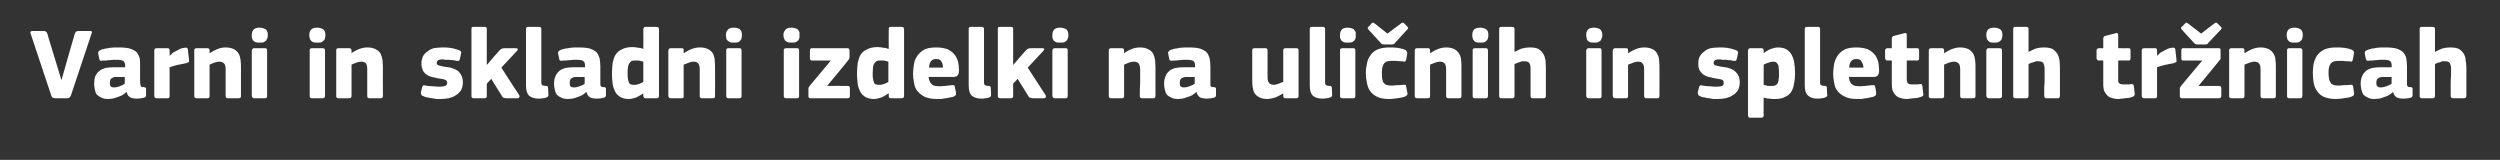 <?xml version="1.0" standalone="no"?><!DOCTYPE svg PUBLIC "-//W3C//DTD SVG 1.1//EN" "http://www.w3.org/Graphics/SVG/1.1/DTD/svg11.dtd"><svg xmlns="http://www.w3.org/2000/svg" version="1.1" width="669.2px" height="42.8px" viewBox="0 -6 669.2 42.8" style="top:-6px"><rect x="0" y="-6" width="669.2" height="42.8" fill="#333333" stroke="none"/>  <desc>Varni in skladni izdelki na uli nih in spletnih tr nicah</desc>  <defs/>  <g id="Polygon27116">    <path d="M 14.6 9.4 L 16.4 15.3 L 16.5 15.3 L 18.2 9.3 C 18.2 9.3 19.97 3.13 20 3.1 C 20.1 2.9 20.2 2.7 20.3 2.5 C 20.5 2.4 20.7 2.3 21 2.3 C 21 2.3 24.2 2.3 24.2 2.3 C 24.4 2.3 24.6 2.4 24.6 2.5 C 24.6 2.7 24.6 2.8 24.5 3 C 24.5 3 19 19.5 19 19.5 C 18.9 19.7 18.8 19.9 18.7 20 C 18.6 20.2 18.3 20.3 17.9 20.3 C 17.9 20.3 14.8 20.3 14.8 20.3 C 14.5 20.3 14.2 20.2 14 20.1 C 13.9 19.9 13.7 19.7 13.7 19.5 C 13.7 19.5 8.2 3 8.2 3 C 8.1 2.8 8.1 2.6 8.2 2.5 C 8.2 2.4 8.4 2.3 8.7 2.3 C 8.7 2.3 11.5 2.3 11.5 2.3 C 11.9 2.3 12.2 2.3 12.3 2.5 C 12.5 2.6 12.6 2.8 12.7 3.1 C 12.65 3.05 14.6 9.4 14.6 9.4 Z M 33.4 14.6 C 33.4 14.6 30.98 14.63 31 14.6 C 30.5 14.6 30.1 14.8 29.8 15 C 29.5 15.2 29.4 15.7 29.4 16.3 C 29.4 16.7 29.5 17 29.6 17.1 C 29.8 17.3 30.1 17.4 30.6 17.4 C 31 17.4 31.5 17.3 32 17.1 C 32.6 16.9 33 16.7 33.4 16.4 C 33.41 16.44 33.4 14.6 33.4 14.6 Z M 33.8 18.6 C 33.5 19 33.1 19.2 32.7 19.5 C 32.2 19.7 31.8 19.9 31.4 20 C 31 20.2 30.5 20.3 30.1 20.4 C 29.7 20.4 29.3 20.5 29 20.5 C 28.2 20.5 27.6 20.4 27.1 20.1 C 26.6 19.9 26.2 19.6 25.9 19.3 C 25.6 18.9 25.5 18.5 25.4 18 C 25.3 17.5 25.2 17 25.2 16.5 C 25.2 15.7 25.3 15 25.5 14.4 C 25.8 13.8 26.1 13.4 26.6 13 C 27 12.6 27.6 12.4 28.2 12.2 C 28.9 12.1 29.6 12 30.4 12 C 30.39 12.01 33.5 12 33.5 12 C 33.5 12 33.5 11.58 33.5 11.6 C 33.5 11.3 33.5 11.1 33.4 10.9 C 33.3 10.7 33.2 10.5 33.1 10.4 C 32.9 10.2 32.6 10.1 32.3 10.1 C 32 10 31.6 10 31.1 10 C 30.9 10 30.7 10 30.4 10 C 30.1 10 29.8 10.1 29.4 10.1 C 29.1 10.1 28.8 10.1 28.5 10.2 C 28.1 10.2 27.9 10.2 27.6 10.2 C 27.2 10.3 27 10.3 26.8 10.2 C 26.7 10.2 26.6 10 26.6 9.8 C 26.6 9.8 26.3 8.4 26.3 8.4 C 26.2 8.1 26.3 7.9 26.4 7.8 C 26.5 7.6 26.7 7.5 27.1 7.3 C 27.4 7.2 27.8 7.1 28.2 7 C 28.6 7 29 6.9 29.4 6.8 C 29.9 6.8 30.3 6.7 30.7 6.7 C 31.1 6.7 31.5 6.7 31.8 6.7 C 33 6.7 34 6.8 34.8 7 C 35.6 7.3 36.2 7.6 36.6 8 C 37 8.5 37.2 9 37.4 9.6 C 37.5 10.2 37.5 11 37.5 11.8 C 37.5 11.8 37.5 16 37.5 16 C 37.5 16.3 37.6 16.6 37.6 16.7 C 37.6 16.9 37.7 17 37.7 17.1 C 37.8 17.2 37.9 17.2 38 17.3 C 38.2 17.3 38.3 17.3 38.5 17.3 C 38.8 17.4 38.9 17.4 39 17.5 C 39.1 17.5 39.1 17.6 39.1 17.8 C 39.1 17.8 39.1 19.5 39.1 19.5 C 39.1 19.9 38.9 20.1 38.3 20.2 C 37.8 20.3 37.3 20.4 36.7 20.4 C 36 20.4 35.4 20.3 34.9 20.1 C 34.4 19.8 34.1 19.4 33.9 18.7 C 33.9 18.7 33.8 18.6 33.8 18.6 Z M 45.4 8.8 C 45.4 8.8 45.48 8.86 45.5 8.9 C 45.7 8.6 46 8.4 46.3 8.1 C 46.7 7.9 47 7.7 47.4 7.5 C 47.7 7.3 48.1 7.2 48.4 7 C 48.8 6.9 49.1 6.8 49.4 6.8 C 49.7 6.7 49.9 6.8 50 6.8 C 50.2 6.9 50.3 7.1 50.3 7.4 C 50.3 7.4 50.6 10 50.6 10 C 50.6 10.2 50.6 10.3 50.6 10.4 C 50.6 10.4 50.6 10.5 50.6 10.6 C 50.5 10.6 50.4 10.7 50.3 10.7 C 50.2 10.8 50.1 10.8 49.9 10.9 C 48.2 11.2 46.8 11.5 45.4 12 C 45.4 12 45.4 19.7 45.4 19.7 C 45.4 19.8 45.4 19.9 45.3 20.1 C 45.3 20.2 45.1 20.3 44.9 20.3 C 44.9 20.3 41.9 20.3 41.9 20.3 C 41.7 20.3 41.5 20.2 41.4 20.1 C 41.4 20 41.3 19.8 41.3 19.7 C 41.3 19.7 41.3 7.5 41.3 7.5 C 41.3 7.3 41.4 7.2 41.4 7.1 C 41.5 7 41.7 6.9 41.9 6.9 C 41.9 6.9 44.8 6.9 44.8 6.9 C 45.1 6.9 45.3 7 45.3 7.1 C 45.4 7.2 45.4 7.4 45.4 7.5 C 45.43 7.51 45.4 8.8 45.4 8.8 Z M 64.5 19.7 C 64.5 19.8 64.5 20 64.4 20.1 C 64.3 20.2 64.2 20.3 63.9 20.3 C 63.9 20.3 61 20.3 61 20.3 C 60.6 20.3 60.4 20.1 60.4 19.7 C 60.4 18.5 60.4 17.3 60.4 16.1 C 60.4 15 60.4 13.8 60.4 12.6 C 60.4 11.9 60.3 11.3 60 11 C 59.7 10.7 59.3 10.5 58.7 10.5 C 58.3 10.5 57.8 10.6 57.3 10.8 C 56.8 11 56.4 11.2 56.1 11.3 C 56.1 11.3 56.1 19.7 56.1 19.7 C 56.1 19.8 56.1 20 56 20.1 C 55.9 20.2 55.8 20.3 55.5 20.3 C 55.5 20.3 52.6 20.3 52.6 20.3 C 52.4 20.3 52.2 20.2 52.1 20.1 C 52 20 52 19.9 52 19.7 C 52 19.7 52 7.5 52 7.5 C 52 7.4 52 7.2 52.1 7.1 C 52.2 7 52.4 6.9 52.6 6.9 C 52.6 6.9 55.5 6.9 55.5 6.9 C 55.8 6.9 55.9 7 56 7.1 C 56.1 7.3 56.1 7.4 56.1 7.5 C 56.1 7.5 56.1 8.2 56.1 8.2 C 56.1 8.2 56.1 8.2 56.1 8.2 C 56.1 8.2 56.2 8.2 56.2 8.2 C 56.8 7.8 57.5 7.4 58.3 7.1 C 59 6.8 59.8 6.7 60.4 6.7 C 61.4 6.7 62.1 6.9 62.7 7.2 C 63.2 7.5 63.6 7.9 63.9 8.4 C 64.2 8.9 64.3 9.5 64.4 10.1 C 64.5 10.8 64.5 11.4 64.5 12 C 64.49 12.01 64.5 19.7 64.5 19.7 C 64.5 19.7 64.49 19.68 64.5 19.7 Z M 71.7 3.4 C 71.7 3.7 71.6 3.9 71.6 4.1 C 71.5 4.4 71.4 4.6 71.3 4.8 C 71.1 5 70.9 5.1 70.6 5.3 C 70.4 5.4 70 5.4 69.5 5.4 C 69.1 5.4 68.7 5.4 68.4 5.3 C 68.1 5.1 67.9 5 67.7 4.8 C 67.6 4.6 67.5 4.4 67.4 4.1 C 67.4 3.9 67.4 3.7 67.4 3.4 C 67.4 2.8 67.5 2.4 67.8 2 C 68.1 1.6 68.7 1.4 69.5 1.4 C 70 1.4 70.3 1.5 70.6 1.6 C 70.9 1.7 71.1 1.8 71.3 2 C 71.4 2.2 71.5 2.4 71.6 2.6 C 71.6 2.8 71.7 3.1 71.7 3.4 Z M 71.5 19.7 C 71.5 19.8 71.5 19.9 71.4 20.1 C 71.4 20.2 71.2 20.3 71 20.3 C 71 20.3 68 20.3 68 20.3 C 67.8 20.3 67.6 20.2 67.6 20.1 C 67.5 20 67.4 19.8 67.4 19.7 C 67.4 19.7 67.4 7.5 67.4 7.5 C 67.4 7.3 67.5 7.2 67.6 7.1 C 67.6 7 67.8 6.9 68 6.9 C 68 6.9 71 6.9 71 6.9 C 71.2 6.9 71.4 7 71.4 7.1 C 71.5 7.2 71.5 7.4 71.5 7.5 C 71.5 7.5 71.5 19.7 71.5 19.7 Z M 87.1 3.4 C 87.1 3.7 87.1 3.9 87 4.1 C 87 4.4 86.9 4.6 86.7 4.8 C 86.5 5 86.3 5.1 86.1 5.3 C 85.8 5.4 85.4 5.4 85 5.4 C 84.5 5.4 84.1 5.4 83.8 5.3 C 83.5 5.1 83.3 5 83.2 4.8 C 83 4.6 82.9 4.4 82.9 4.1 C 82.8 3.9 82.8 3.7 82.8 3.4 C 82.8 2.8 82.9 2.4 83.2 2 C 83.5 1.6 84.1 1.4 85 1.4 C 85.4 1.4 85.7 1.5 86 1.6 C 86.3 1.7 86.5 1.8 86.7 2 C 86.8 2.2 87 2.4 87 2.6 C 87.1 2.8 87.1 3.1 87.1 3.4 Z M 87 19.7 C 87 19.8 86.9 19.9 86.9 20.1 C 86.8 20.2 86.6 20.3 86.4 20.3 C 86.4 20.3 83.4 20.3 83.4 20.3 C 83.2 20.3 83.1 20.2 83 20.1 C 82.9 20 82.9 19.8 82.9 19.7 C 82.9 19.7 82.9 7.5 82.9 7.5 C 82.9 7.3 82.9 7.2 83 7.1 C 83.1 7 83.2 6.9 83.4 6.9 C 83.4 6.9 86.4 6.9 86.4 6.9 C 86.6 6.9 86.8 7 86.9 7.1 C 86.9 7.2 87 7.4 87 7.5 C 87 7.5 87 19.7 87 19.7 Z M 102.5 19.7 C 102.5 19.8 102.4 20 102.4 20.1 C 102.3 20.2 102.1 20.3 101.9 20.3 C 101.9 20.3 98.9 20.3 98.9 20.3 C 98.5 20.3 98.3 20.1 98.3 19.7 C 98.3 18.5 98.3 17.3 98.3 16.1 C 98.3 15 98.3 13.8 98.3 12.6 C 98.3 11.9 98.2 11.3 98 11 C 97.7 10.7 97.3 10.5 96.7 10.5 C 96.3 10.5 95.8 10.6 95.3 10.8 C 94.8 11 94.4 11.2 94.1 11.3 C 94.1 11.3 94.1 19.7 94.1 19.7 C 94.1 19.8 94 20 94 20.1 C 93.9 20.2 93.7 20.3 93.5 20.3 C 93.5 20.3 90.5 20.3 90.5 20.3 C 90.3 20.3 90.2 20.2 90.1 20.1 C 90 20 90 19.9 90 19.7 C 90 19.7 90 7.5 90 7.5 C 90 7.4 90 7.2 90.1 7.1 C 90.2 7 90.3 6.9 90.5 6.9 C 90.5 6.9 93.5 6.9 93.5 6.9 C 93.7 6.9 93.9 7 94 7.1 C 94 7.3 94.1 7.4 94.1 7.5 C 94.1 7.5 94.1 8.2 94.1 8.2 C 94.1 8.2 94.1 8.2 94.1 8.2 C 94.1 8.2 94.1 8.2 94.1 8.2 C 94.7 7.8 95.4 7.4 96.2 7.1 C 97 6.8 97.7 6.7 98.4 6.7 C 99.3 6.7 100.1 6.9 100.6 7.2 C 101.2 7.5 101.6 7.9 101.9 8.4 C 102.1 8.9 102.3 9.5 102.4 10.1 C 102.4 10.8 102.5 11.4 102.5 12 C 102.45 12.01 102.5 19.7 102.5 19.7 C 102.5 19.7 102.45 19.68 102.5 19.7 Z M 123.9 16 C 123.9 16.9 123.7 17.6 123.4 18.2 C 123 18.7 122.6 19.2 122 19.5 C 121.5 19.9 120.8 20.1 120.1 20.3 C 119.4 20.4 118.7 20.5 117.9 20.5 C 117.6 20.5 117.2 20.5 116.8 20.5 C 116.5 20.4 116.1 20.4 115.7 20.3 C 115.3 20.3 114.9 20.2 114.6 20.1 C 114.2 20.1 113.9 20 113.7 19.9 C 113.2 19.7 112.9 19.6 112.8 19.4 C 112.7 19.2 112.6 19 112.7 18.6 C 112.7 18.6 113 17.3 113 17.3 C 113.1 17.1 113.2 16.9 113.3 16.9 C 113.4 16.8 113.6 16.8 113.9 16.9 C 114.5 17 115.2 17.1 116 17.1 C 116.7 17.2 117.3 17.2 117.8 17.2 C 118.4 17.2 118.9 17.1 119.2 17 C 119.5 16.8 119.7 16.6 119.7 16.2 C 119.7 15.8 119.5 15.6 119.3 15.4 C 119.1 15.3 118.7 15.2 118.1 15.1 C 117.4 15 116.7 14.9 116.1 14.7 C 115.4 14.6 114.9 14.4 114.4 14.1 C 113.9 13.8 113.5 13.4 113.2 12.9 C 113 12.4 112.8 11.8 112.8 11 C 112.8 10.3 113 9.6 113.2 9.1 C 113.5 8.6 113.9 8.1 114.4 7.8 C 114.9 7.4 115.4 7.1 116.1 6.9 C 116.8 6.8 117.5 6.7 118.3 6.7 C 118.6 6.7 118.9 6.7 119.3 6.7 C 119.7 6.7 120.1 6.8 120.4 6.8 C 120.8 6.9 121.2 6.9 121.5 7 C 121.9 7.1 122.2 7.2 122.5 7.3 C 122.8 7.4 123.1 7.5 123.3 7.7 C 123.5 7.8 123.5 8 123.4 8.4 C 123.4 8.4 123.1 9.8 123.1 9.8 C 123 10 123 10.2 122.9 10.2 C 122.8 10.3 122.6 10.3 122.3 10.3 C 122 10.2 121.7 10.2 121.3 10.1 C 120.9 10.1 120.6 10.1 120.2 10 C 119.9 10 119.6 10 119.2 10 C 118.9 9.9 118.7 9.9 118.5 9.9 C 117.8 9.9 117.4 10 117.2 10.2 C 117 10.3 116.9 10.6 116.9 10.9 C 116.9 11.2 117.1 11.4 117.4 11.5 C 117.7 11.6 118.1 11.7 118.6 11.8 C 119.3 11.9 120 12 120.6 12.1 C 121.2 12.3 121.8 12.5 122.3 12.8 C 122.8 13.1 123.1 13.5 123.4 14 C 123.7 14.5 123.9 15.2 123.9 16 Z M 130.4 11.3 L 132.1 9.3 C 132.1 9.3 133.69 7.51 133.7 7.5 C 133.9 7.3 134 7.2 134.2 7.1 C 134.3 7 134.6 6.9 135 6.9 C 135 6.9 138 6.9 138 6.9 C 138.4 6.9 138.5 7 138.6 7.1 C 138.6 7.3 138.6 7.4 138.4 7.6 C 138.36 7.64 134.2 12.1 134.2 12.1 C 134.2 12.1 138.96 19.49 139 19.5 C 139.1 19.7 139.1 19.9 139 20 C 138.9 20.2 138.8 20.3 138.5 20.3 C 138.5 20.3 135.6 20.3 135.6 20.3 C 135.1 20.3 134.8 20.2 134.7 20.1 C 134.5 20 134.4 19.8 134.3 19.6 C 134.26 19.6 131.5 15.1 131.5 15.1 L 130.3 16.4 C 130.3 16.4 130.29 19.66 130.3 19.7 C 130.3 19.8 130.3 19.9 130.2 20.1 C 130.1 20.2 130 20.3 129.7 20.3 C 129.7 20.3 126.8 20.3 126.8 20.3 C 126.5 20.3 126.4 20.2 126.3 20.1 C 126.2 20 126.2 19.8 126.2 19.7 C 126.2 19.7 126.2 1.8 126.2 1.8 C 126.2 1.6 126.2 1.5 126.3 1.3 C 126.4 1.2 126.5 1.2 126.8 1.2 C 126.8 1.2 129.7 1.2 129.7 1.2 C 130 1.2 130.1 1.2 130.2 1.4 C 130.3 1.5 130.3 1.6 130.3 1.8 C 130.29 1.78 130.3 11.3 130.3 11.3 L 130.4 11.3 Z M 144.9 16.1 C 144.9 16.5 145 16.7 145.2 16.8 C 145.3 16.9 145.6 17 146.1 17 C 146.3 17 146.5 17 146.5 17.1 C 146.6 17.1 146.6 17.2 146.7 17.4 C 146.7 17.4 146.8 19.4 146.8 19.4 C 146.8 19.7 146.7 19.9 146.4 20 C 146.1 20.2 145.7 20.3 145.2 20.3 C 144.8 20.4 144.5 20.4 144.2 20.4 C 143.1 20.4 142.2 20.1 141.6 19.6 C 141.1 19.1 140.8 18.2 140.8 16.9 C 140.8 16.9 140.8 1.8 140.8 1.8 C 140.8 1.6 140.8 1.5 140.9 1.4 C 141 1.2 141.2 1.2 141.4 1.2 C 141.4 1.2 144.3 1.2 144.3 1.2 C 144.6 1.2 144.7 1.3 144.8 1.4 C 144.9 1.5 144.9 1.6 144.9 1.8 C 144.9 1.8 144.9 16.1 144.9 16.1 Z M 156.5 14.6 C 156.5 14.6 154.1 14.63 154.1 14.6 C 153.6 14.6 153.2 14.8 152.9 15 C 152.6 15.2 152.5 15.7 152.5 16.3 C 152.5 16.7 152.6 17 152.7 17.1 C 152.9 17.3 153.2 17.4 153.7 17.4 C 154.1 17.4 154.6 17.3 155.1 17.1 C 155.7 16.9 156.2 16.7 156.5 16.4 C 156.53 16.44 156.5 14.6 156.5 14.6 Z M 156.9 18.6 C 156.6 19 156.2 19.2 155.8 19.5 C 155.4 19.7 154.9 19.9 154.5 20 C 154.1 20.2 153.7 20.3 153.2 20.4 C 152.8 20.4 152.4 20.5 152.1 20.5 C 151.3 20.5 150.7 20.4 150.2 20.1 C 149.7 19.9 149.3 19.6 149 19.3 C 148.8 18.9 148.6 18.5 148.5 18 C 148.4 17.5 148.3 17 148.3 16.5 C 148.3 15.7 148.4 15 148.7 14.4 C 148.9 13.8 149.3 13.4 149.7 13 C 150.2 12.6 150.7 12.4 151.3 12.2 C 152 12.1 152.7 12 153.5 12 C 153.51 12.01 156.6 12 156.6 12 C 156.6 12 156.61 11.58 156.6 11.6 C 156.6 11.3 156.6 11.1 156.5 10.9 C 156.5 10.7 156.3 10.5 156.2 10.4 C 156 10.2 155.8 10.1 155.5 10.1 C 155.1 10 154.7 10 154.2 10 C 154 10 153.8 10 153.5 10 C 153.2 10 152.9 10.1 152.6 10.1 C 152.2 10.1 151.9 10.1 151.6 10.2 C 151.3 10.2 151 10.2 150.7 10.2 C 150.3 10.3 150.1 10.3 150 10.2 C 149.8 10.2 149.7 10 149.7 9.8 C 149.7 9.8 149.4 8.4 149.4 8.4 C 149.3 8.1 149.4 7.9 149.5 7.8 C 149.6 7.6 149.8 7.5 150.2 7.3 C 150.5 7.2 150.9 7.1 151.3 7 C 151.7 7 152.1 6.9 152.6 6.8 C 153 6.8 153.4 6.7 153.8 6.7 C 154.2 6.7 154.6 6.7 154.9 6.7 C 156.1 6.7 157.2 6.8 157.9 7 C 158.7 7.3 159.3 7.6 159.7 8 C 160.1 8.5 160.3 9 160.5 9.6 C 160.6 10.2 160.7 11 160.7 11.8 C 160.7 11.8 160.7 16 160.7 16 C 160.7 16.3 160.7 16.6 160.7 16.7 C 160.7 16.9 160.8 17 160.9 17.1 C 160.9 17.2 161 17.2 161.2 17.3 C 161.3 17.3 161.4 17.3 161.7 17.3 C 161.9 17.4 162.1 17.4 162.1 17.5 C 162.2 17.5 162.2 17.6 162.2 17.8 C 162.2 17.8 162.2 19.5 162.2 19.5 C 162.2 19.9 162 20.1 161.4 20.2 C 160.9 20.3 160.4 20.4 159.8 20.4 C 159.1 20.4 158.5 20.3 158 20.1 C 157.5 19.8 157.2 19.4 157 18.7 C 157 18.7 156.9 18.6 156.9 18.6 Z M 176.4 19.7 C 176.4 19.8 176.3 20 176.3 20.1 C 176.2 20.2 176 20.3 175.8 20.3 C 175.8 20.3 172.8 20.3 172.8 20.3 C 172.6 20.3 172.4 20.2 172.4 20.1 C 172.3 20 172.2 19.9 172.2 19.7 C 172.2 19.7 172.2 19 172.2 19 C 172.2 19 172.2 19 172.2 19 C 172.2 19 172.2 19 172.2 19 C 171.6 19.4 170.9 19.8 170.3 20.1 C 169.6 20.3 169 20.5 168.3 20.5 C 167.4 20.5 166.7 20.3 166.1 20 C 165.5 19.6 165 19.2 164.7 18.6 C 164.4 18 164.1 17.3 164 16.5 C 163.9 15.6 163.8 14.7 163.8 13.8 C 163.8 12.7 163.9 11.7 164 10.8 C 164.2 10 164.4 9.2 164.8 8.6 C 165.2 8 165.8 7.5 166.5 7.2 C 167.2 6.8 168.2 6.6 169.3 6.6 C 169.9 6.6 170.5 6.7 170.9 6.8 C 171.4 6.8 171.8 6.9 172.2 7.1 C 172.22 7.07 172.2 7 172.2 7 C 172.2 7 172.25 1.81 172.2 1.8 C 172.2 1.6 172.3 1.5 172.4 1.4 C 172.4 1.2 172.6 1.2 172.8 1.2 C 172.8 1.2 175.8 1.2 175.8 1.2 C 176 1.2 176.2 1.3 176.3 1.4 C 176.3 1.5 176.4 1.7 176.4 1.8 C 176.4 1.8 176.4 19.7 176.4 19.7 Z M 172.2 10.5 C 171.8 10.4 171.4 10.3 171 10.2 C 170.7 10.2 170.4 10.2 170.1 10.2 C 169.7 10.2 169.4 10.2 169.1 10.3 C 168.9 10.4 168.7 10.6 168.5 10.9 C 168.3 11.1 168.2 11.5 168.1 11.9 C 168 12.4 168 12.9 168 13.6 C 168 14.3 168 14.8 168.1 15.2 C 168.2 15.6 168.3 16 168.4 16.2 C 168.5 16.4 168.7 16.6 168.9 16.6 C 169.1 16.7 169.4 16.7 169.6 16.7 C 169.8 16.7 170.1 16.7 170.3 16.7 C 170.5 16.6 170.8 16.5 171 16.5 C 171.2 16.4 171.5 16.3 171.7 16.2 C 171.9 16.1 172.1 16 172.2 15.9 C 172.2 15.9 172.2 10.5 172.2 10.5 Z M 191.4 19.7 C 191.4 19.8 191.4 20 191.3 20.1 C 191.3 20.2 191.1 20.3 190.9 20.3 C 190.9 20.3 187.9 20.3 187.9 20.3 C 187.5 20.3 187.3 20.1 187.3 19.7 C 187.3 18.5 187.3 17.3 187.3 16.1 C 187.3 15 187.3 13.8 187.3 12.6 C 187.3 11.9 187.2 11.3 186.9 11 C 186.7 10.7 186.3 10.5 185.7 10.5 C 185.3 10.5 184.8 10.6 184.3 10.8 C 183.8 11 183.4 11.2 183 11.3 C 183 11.3 183 19.7 183 19.7 C 183 19.8 183 20 183 20.1 C 182.9 20.2 182.7 20.3 182.5 20.3 C 182.5 20.3 179.5 20.3 179.5 20.3 C 179.3 20.3 179.1 20.2 179.1 20.1 C 179 20 178.9 19.9 178.9 19.7 C 178.9 19.7 178.9 7.5 178.9 7.5 C 178.9 7.4 179 7.2 179.1 7.1 C 179.1 7 179.3 6.9 179.5 6.9 C 179.5 6.9 182.5 6.9 182.5 6.9 C 182.7 6.9 182.9 7 183 7.1 C 183 7.3 183 7.4 183 7.5 C 183 7.5 183 8.2 183 8.2 C 183.1 8.2 183.1 8.2 183.1 8.2 C 183.1 8.2 183.1 8.2 183.1 8.2 C 183.7 7.8 184.4 7.4 185.2 7.1 C 186 6.8 186.7 6.7 187.4 6.7 C 188.3 6.7 189.1 6.9 189.6 7.2 C 190.2 7.5 190.6 7.9 190.9 8.4 C 191.1 8.9 191.3 9.5 191.3 10.1 C 191.4 10.8 191.4 11.4 191.4 12 C 191.44 12.01 191.4 19.7 191.4 19.7 C 191.4 19.7 191.44 19.68 191.4 19.7 Z M 198.6 3.4 C 198.6 3.7 198.6 3.9 198.5 4.1 C 198.5 4.4 198.4 4.6 198.2 4.8 C 198.1 5 197.9 5.1 197.6 5.3 C 197.3 5.4 196.9 5.4 196.5 5.4 C 196 5.4 195.6 5.4 195.4 5.3 C 195.1 5.1 194.9 5 194.7 4.8 C 194.5 4.6 194.4 4.4 194.4 4.1 C 194.4 3.9 194.3 3.7 194.3 3.4 C 194.3 2.8 194.5 2.4 194.8 2 C 195.1 1.6 195.6 1.4 196.5 1.4 C 196.9 1.4 197.3 1.5 197.6 1.6 C 197.8 1.7 198.1 1.8 198.2 2 C 198.4 2.2 198.5 2.4 198.5 2.6 C 198.6 2.8 198.6 3.1 198.6 3.4 Z M 198.5 19.7 C 198.5 19.8 198.5 19.9 198.4 20.1 C 198.3 20.2 198.2 20.3 198 20.3 C 198 20.3 195 20.3 195 20.3 C 194.7 20.3 194.6 20.2 194.5 20.1 C 194.4 20 194.4 19.8 194.4 19.7 C 194.4 19.7 194.4 7.5 194.4 7.5 C 194.4 7.3 194.4 7.2 194.5 7.1 C 194.6 7 194.7 6.9 195 6.9 C 195 6.9 198 6.9 198 6.9 C 198.2 6.9 198.3 7 198.4 7.1 C 198.5 7.2 198.5 7.4 198.5 7.5 C 198.5 7.5 198.5 19.7 198.5 19.7 Z M 214 3.4 C 214 3.7 214 3.9 214 4.1 C 213.9 4.4 213.8 4.6 213.7 4.8 C 213.5 5 213.3 5.1 213 5.3 C 212.7 5.4 212.4 5.4 211.9 5.4 C 211.4 5.4 211.1 5.4 210.8 5.3 C 210.5 5.1 210.3 5 210.1 4.8 C 210 4.6 209.9 4.4 209.8 4.1 C 209.8 3.9 209.7 3.7 209.7 3.4 C 209.7 2.8 209.9 2.4 210.2 2 C 210.5 1.6 211 1.4 211.9 1.4 C 212.3 1.4 212.7 1.5 213 1.6 C 213.3 1.7 213.5 1.8 213.6 2 C 213.8 2.2 213.9 2.4 214 2.6 C 214 2.8 214 3.1 214 3.4 Z M 213.9 19.7 C 213.9 19.8 213.9 19.9 213.8 20.1 C 213.7 20.2 213.6 20.3 213.4 20.3 C 213.4 20.3 210.4 20.3 210.4 20.3 C 210.2 20.3 210 20.2 209.9 20.1 C 209.8 20 209.8 19.8 209.8 19.7 C 209.8 19.7 209.8 7.5 209.8 7.5 C 209.8 7.3 209.8 7.2 209.9 7.1 C 210 7 210.2 6.9 210.4 6.9 C 210.4 6.9 213.4 6.9 213.4 6.9 C 213.6 6.9 213.7 7 213.8 7.1 C 213.9 7.2 213.9 7.4 213.9 7.5 C 213.9 7.5 213.9 19.7 213.9 19.7 Z M 226.9 17 C 227.3 17 227.5 17.2 227.5 17.6 C 227.5 17.6 227.5 19.7 227.5 19.7 C 227.5 20.1 227.3 20.3 226.9 20.3 C 226.9 20.3 216.9 20.3 216.9 20.3 C 216.7 20.3 216.5 20.2 216.5 20.1 C 216.4 20 216.4 19.9 216.4 19.7 C 216.4 19.7 216.4 18 216.4 18 C 216.4 17.8 216.4 17.7 216.4 17.5 C 216.5 17.4 216.6 17.2 216.8 16.9 C 216.8 16.93 222.4 10.2 222.4 10.2 C 222.4 10.2 217.34 10.18 217.3 10.2 C 217 10.2 216.8 10 216.8 9.6 C 216.8 9.6 216.8 7.5 216.8 7.5 C 216.8 7.1 217 6.9 217.3 6.9 C 217.3 6.9 226.8 6.9 226.8 6.9 C 227 6.9 227.2 7 227.2 7 C 227.3 7.1 227.4 7.3 227.4 7.5 C 227.4 7.5 227.4 9.3 227.4 9.3 C 227.4 9.4 227.3 9.6 227.3 9.8 C 227.2 9.9 227.1 10.1 226.9 10.3 C 226.95 10.32 221.4 17 221.4 17 C 221.4 17 226.92 16.98 226.9 17 Z M 242 19.7 C 242 19.8 241.9 20 241.9 20.1 C 241.8 20.2 241.6 20.3 241.4 20.3 C 241.4 20.3 238.4 20.3 238.4 20.3 C 238.2 20.3 238 20.2 238 20.1 C 237.9 20 237.9 19.9 237.9 19.7 C 237.9 19.7 237.9 19 237.9 19 C 237.8 19 237.8 19 237.8 19 C 237.8 19 237.8 19 237.8 19 C 237.2 19.4 236.6 19.8 235.9 20.1 C 235.2 20.3 234.6 20.5 233.9 20.5 C 233 20.5 232.3 20.3 231.7 20 C 231.1 19.6 230.6 19.2 230.3 18.6 C 230 18 229.7 17.3 229.6 16.5 C 229.5 15.6 229.4 14.7 229.4 13.8 C 229.4 12.7 229.5 11.7 229.6 10.8 C 229.8 10 230 9.2 230.4 8.6 C 230.8 8 231.4 7.5 232.1 7.2 C 232.8 6.8 233.8 6.6 234.9 6.6 C 235.5 6.6 236.1 6.7 236.5 6.8 C 237 6.8 237.4 6.9 237.8 7.1 C 237.83 7.07 237.9 7 237.9 7 C 237.9 7 237.86 1.81 237.9 1.8 C 237.9 1.6 237.9 1.5 238 1.4 C 238 1.2 238.2 1.2 238.4 1.2 C 238.4 1.2 241.4 1.2 241.4 1.2 C 241.6 1.2 241.8 1.3 241.9 1.4 C 241.9 1.5 242 1.7 242 1.8 C 242 1.8 242 19.7 242 19.7 Z M 237.8 10.5 C 237.4 10.4 237 10.3 236.6 10.2 C 236.3 10.2 236 10.2 235.7 10.2 C 235.3 10.2 235 10.2 234.8 10.3 C 234.5 10.4 234.3 10.6 234.1 10.9 C 233.9 11.1 233.8 11.5 233.7 11.9 C 233.7 12.4 233.6 12.9 233.6 13.6 C 233.6 14.3 233.6 14.8 233.7 15.2 C 233.8 15.6 233.9 16 234 16.2 C 234.1 16.4 234.3 16.6 234.5 16.6 C 234.7 16.7 235 16.7 235.2 16.7 C 235.5 16.7 235.7 16.7 235.9 16.7 C 236.1 16.6 236.4 16.5 236.6 16.5 C 236.8 16.4 237.1 16.3 237.3 16.2 C 237.5 16.1 237.7 16 237.8 15.9 C 237.8 15.9 237.8 10.5 237.8 10.5 Z M 248.6 14.6 C 248.6 15.1 248.7 15.5 248.9 15.8 C 249 16.1 249.2 16.4 249.5 16.6 C 249.7 16.8 250 16.9 250.3 17 C 250.7 17 251.1 17.1 251.5 17.1 C 252 17.1 252.5 17 253 17 C 253.6 16.9 254.2 16.9 254.7 16.8 C 255.1 16.8 255.3 16.8 255.4 16.8 C 255.5 16.9 255.6 17 255.6 17.4 C 255.6 17.4 255.9 18.7 255.9 18.7 C 255.9 19 255.9 19.2 255.9 19.4 C 255.8 19.5 255.6 19.7 255.2 19.9 C 254.9 20 254.6 20 254.2 20.1 C 253.8 20.2 253.5 20.3 253.1 20.3 C 252.7 20.4 252.3 20.4 251.9 20.5 C 251.5 20.5 251.1 20.5 250.8 20.5 C 249.5 20.5 248.4 20.3 247.5 19.9 C 246.7 19.5 246.1 19 245.6 18.4 C 245.1 17.8 244.8 17.1 244.7 16.3 C 244.5 15.4 244.4 14.6 244.4 13.7 C 244.4 13 244.5 12.3 244.6 11.5 C 244.7 10.7 244.9 9.9 245.4 9.2 C 245.8 8.5 246.4 7.9 247.2 7.4 C 248 6.9 249.2 6.7 250.6 6.7 C 251.9 6.7 252.9 6.9 253.7 7.2 C 254.5 7.6 255.1 8.1 255.6 8.7 C 256 9.3 256.3 9.9 256.5 10.7 C 256.6 11.4 256.7 12.1 256.7 12.8 C 256.7 13.4 256.6 13.8 256.4 14.1 C 256.2 14.4 255.8 14.6 255.2 14.6 C 255.2 14.6 248.6 14.6 248.6 14.6 Z M 250.6 9.8 C 249.9 9.8 249.5 10 249.2 10.4 C 248.9 10.8 248.7 11.4 248.7 12.1 C 248.7 12.1 252.4 12.1 252.4 12.1 C 252.4 11.5 252.3 10.9 252 10.5 C 251.8 10 251.3 9.8 250.6 9.8 Z M 263.4 16.1 C 263.4 16.5 263.5 16.7 263.7 16.8 C 263.8 16.9 264.1 17 264.6 17 C 264.8 17 265 17 265 17.1 C 265.1 17.1 265.1 17.2 265.2 17.4 C 265.2 17.4 265.3 19.4 265.3 19.4 C 265.3 19.7 265.2 19.9 264.9 20 C 264.6 20.2 264.2 20.3 263.7 20.3 C 263.3 20.4 263 20.4 262.7 20.4 C 261.6 20.4 260.7 20.1 260.1 19.6 C 259.6 19.1 259.3 18.2 259.3 16.9 C 259.3 16.9 259.3 1.8 259.3 1.8 C 259.3 1.6 259.3 1.5 259.4 1.4 C 259.5 1.2 259.7 1.2 259.9 1.2 C 259.9 1.2 262.8 1.2 262.8 1.2 C 263.1 1.2 263.2 1.3 263.3 1.4 C 263.4 1.5 263.4 1.6 263.4 1.8 C 263.4 1.8 263.4 16.1 263.4 16.1 Z M 271.3 11.3 L 273 9.3 C 273 9.3 274.6 7.51 274.6 7.5 C 274.8 7.3 274.9 7.2 275.1 7.1 C 275.3 7 275.5 6.9 275.9 6.9 C 275.9 6.9 278.9 6.9 278.9 6.9 C 279.3 6.9 279.5 7 279.5 7.1 C 279.5 7.3 279.5 7.4 279.3 7.6 C 279.27 7.64 275.1 12.1 275.1 12.1 C 275.1 12.1 279.87 19.49 279.9 19.5 C 280 19.7 280 19.9 279.9 20 C 279.9 20.2 279.7 20.3 279.4 20.3 C 279.4 20.3 276.5 20.3 276.5 20.3 C 276.1 20.3 275.8 20.2 275.6 20.1 C 275.4 20 275.3 19.8 275.2 19.6 C 275.17 19.6 272.4 15.1 272.4 15.1 L 271.2 16.4 C 271.2 16.4 271.2 19.66 271.2 19.7 C 271.2 19.8 271.2 19.9 271.1 20.1 C 271 20.2 270.9 20.3 270.6 20.3 C 270.6 20.3 267.7 20.3 267.7 20.3 C 267.5 20.3 267.3 20.2 267.2 20.1 C 267.1 20 267.1 19.8 267.1 19.7 C 267.1 19.7 267.1 1.8 267.1 1.8 C 267.1 1.6 267.1 1.5 267.2 1.3 C 267.3 1.2 267.5 1.2 267.7 1.2 C 267.7 1.2 270.6 1.2 270.6 1.2 C 270.9 1.2 271 1.2 271.1 1.4 C 271.2 1.5 271.2 1.6 271.2 1.8 C 271.2 1.78 271.2 11.3 271.2 11.3 L 271.3 11.3 Z M 286 3.4 C 286 3.7 285.9 3.9 285.9 4.1 C 285.8 4.4 285.7 4.6 285.6 4.8 C 285.4 5 285.2 5.1 284.9 5.3 C 284.7 5.4 284.3 5.4 283.8 5.4 C 283.4 5.4 283 5.4 282.7 5.3 C 282.4 5.1 282.2 5 282 4.8 C 281.9 4.6 281.8 4.4 281.7 4.1 C 281.7 3.9 281.7 3.7 281.7 3.4 C 281.7 2.8 281.8 2.4 282.1 2 C 282.4 1.6 283 1.4 283.8 1.4 C 284.3 1.4 284.6 1.5 284.9 1.6 C 285.2 1.7 285.4 1.8 285.6 2 C 285.7 2.2 285.8 2.4 285.9 2.6 C 285.9 2.8 286 3.1 286 3.4 Z M 285.8 19.7 C 285.8 19.8 285.8 19.9 285.7 20.1 C 285.7 20.2 285.5 20.3 285.3 20.3 C 285.3 20.3 282.3 20.3 282.3 20.3 C 282.1 20.3 281.9 20.2 281.9 20.1 C 281.8 20 281.7 19.8 281.7 19.7 C 281.7 19.7 281.7 7.5 281.7 7.5 C 281.7 7.3 281.8 7.2 281.9 7.1 C 281.9 7 282.1 6.9 282.3 6.9 C 282.3 6.9 285.3 6.9 285.3 6.9 C 285.5 6.9 285.7 7 285.7 7.1 C 285.8 7.2 285.8 7.4 285.8 7.5 C 285.8 7.5 285.8 19.7 285.8 19.7 Z M 309.3 19.7 C 309.3 19.8 309.2 20 309.2 20.1 C 309.1 20.2 309 20.3 308.7 20.3 C 308.7 20.3 305.7 20.3 305.7 20.3 C 305.3 20.3 305.1 20.1 305.1 19.7 C 305.1 18.5 305.1 17.3 305.2 16.1 C 305.2 15 305.2 13.8 305.2 12.6 C 305.2 11.9 305 11.3 304.8 11 C 304.5 10.7 304.1 10.5 303.5 10.5 C 303.1 10.5 302.6 10.6 302.1 10.8 C 301.6 11 301.2 11.2 300.9 11.3 C 300.9 11.3 300.9 19.7 300.9 19.7 C 300.9 19.8 300.8 20 300.8 20.1 C 300.7 20.2 300.6 20.3 300.3 20.3 C 300.3 20.3 297.4 20.3 297.4 20.3 C 297.1 20.3 297 20.2 296.9 20.1 C 296.8 20 296.8 19.9 296.8 19.7 C 296.8 19.7 296.8 7.5 296.8 7.5 C 296.8 7.4 296.8 7.2 296.9 7.1 C 297 7 297.1 6.9 297.4 6.9 C 297.4 6.9 300.3 6.9 300.3 6.9 C 300.6 6.9 300.7 7 300.8 7.1 C 300.8 7.3 300.9 7.4 300.9 7.5 C 300.9 7.5 300.9 8.2 300.9 8.2 C 300.9 8.2 300.9 8.2 300.9 8.2 C 300.9 8.2 300.9 8.2 301 8.2 C 301.5 7.8 302.2 7.4 303 7.1 C 303.8 6.8 304.5 6.7 305.2 6.7 C 306.1 6.7 306.9 6.9 307.4 7.2 C 308 7.5 308.4 7.9 308.7 8.4 C 308.9 8.9 309.1 9.5 309.2 10.1 C 309.2 10.8 309.3 11.4 309.3 12 C 309.27 12.01 309.3 19.7 309.3 19.7 C 309.3 19.7 309.27 19.68 309.3 19.7 Z M 319.8 14.6 C 319.8 14.6 317.4 14.63 317.4 14.6 C 316.9 14.6 316.5 14.8 316.2 15 C 315.9 15.2 315.8 15.7 315.8 16.3 C 315.8 16.7 315.9 17 316 17.1 C 316.2 17.3 316.5 17.4 317 17.4 C 317.4 17.4 317.9 17.3 318.4 17.1 C 319 16.9 319.4 16.7 319.8 16.4 C 319.83 16.44 319.8 14.6 319.8 14.6 Z M 320.2 18.6 C 319.9 19 319.5 19.2 319.1 19.5 C 318.7 19.7 318.2 19.9 317.8 20 C 317.4 20.2 316.9 20.3 316.5 20.4 C 316.1 20.4 315.7 20.5 315.4 20.5 C 314.6 20.5 314 20.4 313.5 20.1 C 313 19.9 312.6 19.6 312.3 19.3 C 312.1 18.9 311.9 18.5 311.8 18 C 311.7 17.5 311.6 17 311.6 16.5 C 311.6 15.7 311.7 15 312 14.4 C 312.2 13.8 312.5 13.4 313 13 C 313.4 12.6 314 12.4 314.6 12.2 C 315.3 12.1 316 12 316.8 12 C 316.8 12.01 319.9 12 319.9 12 C 319.9 12 319.91 11.58 319.9 11.6 C 319.9 11.3 319.9 11.1 319.8 10.9 C 319.8 10.7 319.6 10.5 319.5 10.4 C 319.3 10.2 319.1 10.1 318.7 10.1 C 318.4 10 318 10 317.5 10 C 317.3 10 317.1 10 316.8 10 C 316.5 10 316.2 10.1 315.9 10.1 C 315.5 10.1 315.2 10.1 314.9 10.2 C 314.6 10.2 314.3 10.2 314 10.2 C 313.6 10.3 313.4 10.3 313.3 10.2 C 313.1 10.2 313 10 313 9.8 C 313 9.8 312.7 8.4 312.7 8.4 C 312.6 8.1 312.7 7.9 312.8 7.8 C 312.9 7.6 313.1 7.5 313.5 7.3 C 313.8 7.2 314.2 7.1 314.6 7 C 315 7 315.4 6.9 315.8 6.8 C 316.3 6.8 316.7 6.7 317.1 6.7 C 317.5 6.7 317.9 6.7 318.2 6.7 C 319.4 6.7 320.5 6.8 321.2 7 C 322 7.3 322.6 7.6 323 8 C 323.4 8.5 323.6 9 323.8 9.6 C 323.9 10.2 324 11 324 11.8 C 324 11.8 324 16 324 16 C 324 16.3 324 16.6 324 16.7 C 324 16.9 324.1 17 324.1 17.1 C 324.2 17.2 324.3 17.2 324.4 17.3 C 324.6 17.3 324.7 17.3 325 17.3 C 325.2 17.4 325.3 17.4 325.4 17.5 C 325.5 17.5 325.5 17.6 325.5 17.8 C 325.5 17.8 325.5 19.5 325.5 19.5 C 325.5 19.9 325.3 20.1 324.7 20.2 C 324.2 20.3 323.7 20.4 323.1 20.4 C 322.4 20.4 321.8 20.3 321.3 20.1 C 320.8 19.8 320.5 19.4 320.3 18.7 C 320.3 18.7 320.2 18.6 320.2 18.6 Z M 347.6 19.7 C 347.6 19.9 347.6 20 347.5 20.1 C 347.4 20.2 347.3 20.3 347 20.3 C 347 20.3 344.1 20.3 344.1 20.3 C 343.8 20.3 343.7 20.2 343.6 20.1 C 343.5 20 343.5 19.8 343.5 19.7 C 343.5 19.7 343.5 19 343.5 19 C 343.5 19 343.5 19 343.5 19 C 343.5 19 343.5 19 343.5 19 C 342.8 19.4 342.1 19.8 341.4 20.1 C 340.6 20.3 339.9 20.5 339.2 20.5 C 338.3 20.5 337.5 20.3 337 20 C 336.5 19.7 336.1 19.4 335.8 18.9 C 335.5 18.4 335.4 17.9 335.3 17.2 C 335.2 16.6 335.2 16 335.2 15.3 C 335.2 15.3 335.2 7.5 335.2 7.5 C 335.2 7.4 335.2 7.3 335.3 7.1 C 335.4 7 335.5 6.9 335.8 6.9 C 335.8 6.9 338.8 6.9 338.8 6.9 C 339 6.9 339.1 7 339.2 7.1 C 339.3 7.2 339.3 7.4 339.3 7.5 C 339.3 7.5 339.3 14.6 339.3 14.6 C 339.3 15.3 339.4 15.8 339.7 16.2 C 339.9 16.5 340.4 16.7 341 16.7 C 341.2 16.7 341.4 16.7 341.6 16.6 C 341.9 16.5 342.1 16.5 342.3 16.4 C 342.6 16.3 342.8 16.2 343 16.1 C 343.2 16 343.4 16 343.5 15.9 C 343.5 15.9 343.5 7.5 343.5 7.5 C 343.5 7.4 343.5 7.3 343.6 7.1 C 343.7 7 343.8 6.9 344.1 6.9 C 344.1 6.9 347 6.9 347 6.9 C 347.3 6.9 347.4 7 347.5 7.1 C 347.6 7.2 347.6 7.4 347.6 7.5 C 347.61 7.53 347.6 19.7 347.6 19.7 C 347.6 19.7 347.61 19.68 347.6 19.7 Z M 354.7 16.1 C 354.7 16.5 354.8 16.7 355 16.8 C 355.1 16.9 355.4 17 355.8 17 C 356.1 17 356.3 17 356.3 17.1 C 356.4 17.1 356.4 17.2 356.5 17.4 C 356.5 17.4 356.6 19.4 356.6 19.4 C 356.6 19.7 356.5 19.9 356.2 20 C 355.8 20.2 355.5 20.3 355 20.3 C 354.6 20.4 354.3 20.4 354 20.4 C 352.8 20.4 352 20.1 351.4 19.6 C 350.9 19.1 350.6 18.2 350.6 16.9 C 350.6 16.9 350.6 1.8 350.6 1.8 C 350.6 1.6 350.6 1.5 350.7 1.4 C 350.8 1.2 350.9 1.2 351.2 1.2 C 351.2 1.2 354.1 1.2 354.1 1.2 C 354.4 1.2 354.5 1.3 354.6 1.4 C 354.7 1.5 354.7 1.6 354.7 1.8 C 354.7 1.8 354.7 16.1 354.7 16.1 Z M 362.9 3.4 C 362.9 3.7 362.9 3.9 362.9 4.1 C 362.8 4.4 362.7 4.6 362.6 4.8 C 362.4 5 362.2 5.1 361.9 5.3 C 361.6 5.4 361.3 5.4 360.8 5.4 C 360.3 5.4 360 5.4 359.7 5.3 C 359.4 5.1 359.2 5 359 4.8 C 358.9 4.6 358.8 4.4 358.7 4.1 C 358.7 3.9 358.7 3.7 358.7 3.4 C 358.7 2.8 358.8 2.4 359.1 2 C 359.4 1.6 359.9 1.4 360.8 1.4 C 361.2 1.4 361.6 1.5 361.9 1.6 C 362.2 1.7 362.4 1.8 362.5 2 C 362.7 2.2 362.8 2.4 362.9 2.6 C 362.9 2.8 362.9 3.1 362.9 3.4 Z M 362.8 19.7 C 362.8 19.8 362.8 19.9 362.7 20.1 C 362.7 20.2 362.5 20.3 362.3 20.3 C 362.3 20.3 359.3 20.3 359.3 20.3 C 359.1 20.3 358.9 20.2 358.8 20.1 C 358.7 20 358.7 19.8 358.7 19.7 C 358.7 19.7 358.7 7.5 358.7 7.5 C 358.7 7.3 358.7 7.2 358.8 7.1 C 358.9 7 359.1 6.9 359.3 6.9 C 359.3 6.9 362.3 6.9 362.3 6.9 C 362.5 6.9 362.7 7 362.7 7.1 C 362.8 7.2 362.8 7.4 362.8 7.5 C 362.8 7.5 362.8 19.7 362.8 19.7 Z M 376.7 18.7 C 376.8 19 376.8 19.2 376.7 19.4 C 376.6 19.5 376.4 19.7 376 19.9 C 375.4 20.1 374.8 20.2 374 20.3 C 373.2 20.4 372.5 20.5 371.9 20.5 C 370.5 20.5 369.4 20.3 368.6 19.9 C 367.8 19.5 367.2 19 366.7 18.3 C 366.3 17.7 366 16.9 365.9 16.1 C 365.7 15.3 365.6 14.4 365.6 13.5 C 365.6 12.7 365.7 11.9 365.9 11.1 C 366 10.3 366.3 9.5 366.8 8.9 C 367.2 8.2 367.8 7.7 368.6 7.3 C 369.5 6.9 370.5 6.7 371.9 6.7 C 372.6 6.7 373.3 6.7 374.1 6.8 C 374.8 6.9 375.5 7.1 376.1 7.3 C 376.5 7.5 376.7 7.9 376.7 8.3 C 376.7 8.3 376.4 10 376.4 10 C 376.3 10.3 376.2 10.4 376.1 10.5 C 376 10.5 375.7 10.5 375.3 10.4 C 374.8 10.4 374.3 10.4 373.8 10.3 C 373.3 10.3 372.9 10.3 372.4 10.3 C 371.5 10.3 370.8 10.5 370.5 11 C 370.1 11.5 369.9 12.3 369.9 13.4 C 369.9 14.8 370 15.7 370.4 16.2 C 370.8 16.7 371.4 16.9 372.4 16.9 C 372.7 16.9 373.2 16.9 373.8 16.8 C 374.4 16.8 375 16.8 375.6 16.7 C 375.9 16.7 376.1 16.7 376.2 16.7 C 376.3 16.7 376.4 16.9 376.4 17.2 C 376.4 17.2 376.7 18.7 376.7 18.7 Z M 371.4 3 C 371.4 3 374.99 0.27 375 0.3 C 375.1 0.1 375.3 0.1 375.4 0.1 C 375.5 0 375.6 0.1 375.8 0.2 C 375.8 0.2 376.7 1.1 376.7 1.1 C 376.9 1.3 376.9 1.4 376.9 1.5 C 377 1.6 376.9 1.7 376.7 1.9 C 376.7 1.9 373.4 5.5 373.4 5.5 C 373.3 5.7 373.2 5.8 373 5.8 C 372.9 5.9 372.7 5.9 372.4 5.9 C 372.4 5.9 370.6 5.9 370.6 5.9 C 370.3 5.9 370.1 5.9 370 5.8 C 369.8 5.8 369.7 5.6 369.6 5.5 C 369.6 5.5 366.3 1.9 366.3 1.9 C 366.1 1.7 366.1 1.6 366.1 1.5 C 366.1 1.4 366.2 1.3 366.3 1.2 C 366.3 1.2 367.2 0.2 367.2 0.2 C 367.4 0.1 367.5 0 367.6 0.1 C 367.7 0.1 367.9 0.2 368 0.3 C 368.02 0.3 371.4 3 371.4 3 Z M 391.2 19.7 C 391.2 19.8 391.2 20 391.1 20.1 C 391.1 20.2 390.9 20.3 390.6 20.3 C 390.6 20.3 387.7 20.3 387.7 20.3 C 387.3 20.3 387.1 20.1 387.1 19.7 C 387.1 18.5 387.1 17.3 387.1 16.1 C 387.1 15 387.1 13.8 387.1 12.6 C 387.1 11.9 387 11.3 386.7 11 C 386.5 10.7 386 10.5 385.5 10.5 C 385 10.5 384.6 10.6 384.1 10.8 C 383.6 11 383.1 11.2 382.8 11.3 C 382.8 11.3 382.8 19.7 382.8 19.7 C 382.8 19.8 382.8 20 382.7 20.1 C 382.7 20.2 382.5 20.3 382.2 20.3 C 382.2 20.3 379.3 20.3 379.3 20.3 C 379.1 20.3 378.9 20.2 378.8 20.1 C 378.8 20 378.7 19.9 378.7 19.7 C 378.7 19.7 378.7 7.5 378.7 7.5 C 378.7 7.4 378.8 7.2 378.8 7.1 C 378.9 7 379.1 6.9 379.3 6.9 C 379.3 6.9 382.2 6.9 382.2 6.9 C 382.5 6.9 382.7 7 382.7 7.1 C 382.8 7.3 382.8 7.4 382.8 7.5 C 382.8 7.5 382.8 8.2 382.8 8.2 C 382.8 8.2 382.8 8.2 382.9 8.2 C 382.9 8.2 382.9 8.2 382.9 8.2 C 383.5 7.8 384.2 7.4 385 7.1 C 385.8 6.8 386.5 6.7 387.1 6.7 C 388.1 6.7 388.8 6.9 389.4 7.2 C 389.9 7.5 390.3 7.9 390.6 8.4 C 390.9 8.9 391.1 9.5 391.1 10.1 C 391.2 10.8 391.2 11.4 391.2 12 C 391.21 12.01 391.2 19.7 391.2 19.7 C 391.2 19.7 391.21 19.68 391.2 19.7 Z M 398.4 3.4 C 398.4 3.7 398.4 3.9 398.3 4.1 C 398.3 4.4 398.2 4.6 398 4.8 C 397.9 5 397.6 5.1 397.4 5.3 C 397.1 5.4 396.7 5.4 396.3 5.4 C 395.8 5.4 395.4 5.4 395.1 5.3 C 394.8 5.1 394.6 5 394.5 4.8 C 394.3 4.6 394.2 4.4 394.2 4.1 C 394.1 3.9 394.1 3.7 394.1 3.4 C 394.1 2.8 394.2 2.4 394.5 2 C 394.8 1.6 395.4 1.4 396.3 1.4 C 396.7 1.4 397 1.5 397.3 1.6 C 397.6 1.7 397.8 1.8 398 2 C 398.2 2.2 398.3 2.4 398.3 2.6 C 398.4 2.8 398.4 3.1 398.4 3.4 Z M 398.3 19.7 C 398.3 19.8 398.2 19.9 398.2 20.1 C 398.1 20.2 398 20.3 397.7 20.3 C 397.7 20.3 394.8 20.3 394.8 20.3 C 394.5 20.3 394.4 20.2 394.3 20.1 C 394.2 20 394.2 19.8 394.2 19.7 C 394.2 19.7 394.2 7.5 394.2 7.5 C 394.2 7.3 394.2 7.2 394.3 7.1 C 394.4 7 394.5 6.9 394.8 6.9 C 394.8 6.9 397.7 6.9 397.7 6.9 C 398 6.9 398.1 7 398.2 7.1 C 398.2 7.2 398.3 7.4 398.3 7.5 C 398.3 7.5 398.3 19.7 398.3 19.7 Z M 413.8 19.7 C 413.8 19.8 413.8 19.9 413.7 20.1 C 413.6 20.2 413.5 20.3 413.2 20.3 C 413.2 20.3 410.2 20.3 410.2 20.3 C 409.9 20.3 409.7 20.1 409.7 19.7 C 409.7 19.4 409.7 18.9 409.7 18.2 C 409.7 17.5 409.7 16.8 409.7 16 C 409.7 15.3 409.7 14.5 409.7 13.9 C 409.7 13.2 409.7 12.7 409.7 12.4 C 409.7 11.7 409.6 11.1 409.3 10.8 C 409 10.5 408.6 10.4 408 10.4 C 407.8 10.4 407.6 10.4 407.4 10.4 C 407.1 10.5 406.9 10.6 406.6 10.7 C 406.4 10.7 406.2 10.8 406 10.9 C 405.7 11 405.6 11.1 405.4 11.2 C 405.4 11.2 405.4 19.7 405.4 19.7 C 405.4 19.8 405.4 19.9 405.3 20.1 C 405.2 20.2 405.1 20.3 404.8 20.3 C 404.8 20.3 401.9 20.3 401.9 20.3 C 401.6 20.3 401.5 20.2 401.4 20.1 C 401.3 20 401.3 19.8 401.3 19.7 C 401.3 19.7 401.3 1.8 401.3 1.8 C 401.3 1.6 401.3 1.5 401.4 1.4 C 401.5 1.2 401.6 1.2 401.9 1.2 C 401.9 1.2 404.8 1.2 404.8 1.2 C 405.1 1.2 405.3 1.3 405.3 1.4 C 405.4 1.5 405.4 1.6 405.4 1.8 C 405.4 1.8 405.4 7.9 405.4 7.9 C 406 7.6 406.6 7.3 407.3 7 C 408.1 6.8 408.8 6.7 409.4 6.7 C 410.4 6.7 411.2 6.8 411.8 7.1 C 412.4 7.5 412.8 7.9 413.1 8.4 C 413.4 8.9 413.6 9.5 413.7 10.1 C 413.7 10.7 413.8 11.4 413.8 12 C 413.8 12 413.8 19.7 413.8 19.7 Z M 428.9 3.4 C 428.9 3.7 428.9 3.9 428.8 4.1 C 428.7 4.4 428.6 4.6 428.5 4.8 C 428.3 5 428.1 5.1 427.8 5.3 C 427.6 5.4 427.2 5.4 426.7 5.4 C 426.3 5.4 425.9 5.4 425.6 5.3 C 425.3 5.1 425.1 5 424.9 4.8 C 424.8 4.6 424.7 4.4 424.7 4.1 C 424.6 3.9 424.6 3.7 424.6 3.4 C 424.6 2.8 424.7 2.4 425 2 C 425.3 1.6 425.9 1.4 426.7 1.4 C 427.2 1.4 427.5 1.5 427.8 1.6 C 428.1 1.7 428.3 1.8 428.5 2 C 428.6 2.2 428.7 2.4 428.8 2.6 C 428.9 2.8 428.9 3.1 428.9 3.4 Z M 428.7 19.7 C 428.7 19.8 428.7 19.9 428.6 20.1 C 428.6 20.2 428.4 20.3 428.2 20.3 C 428.2 20.3 425.2 20.3 425.2 20.3 C 425 20.3 424.8 20.2 424.8 20.1 C 424.7 20 424.6 19.8 424.6 19.7 C 424.6 19.7 424.6 7.5 424.6 7.5 C 424.6 7.3 424.7 7.2 424.8 7.1 C 424.8 7 425 6.9 425.2 6.9 C 425.2 6.9 428.2 6.9 428.2 6.9 C 428.4 6.9 428.6 7 428.6 7.1 C 428.7 7.2 428.7 7.4 428.7 7.5 C 428.7 7.5 428.7 19.7 428.7 19.7 Z M 444.2 19.7 C 444.2 19.8 444.2 20 444.1 20.1 C 444.1 20.2 443.9 20.3 443.7 20.3 C 443.7 20.3 440.7 20.3 440.7 20.3 C 440.3 20.3 440.1 20.1 440.1 19.7 C 440.1 18.5 440.1 17.3 440.1 16.1 C 440.1 15 440.1 13.8 440.1 12.6 C 440.1 11.9 440 11.3 439.7 11 C 439.5 10.7 439.1 10.5 438.5 10.5 C 438.1 10.5 437.6 10.6 437.1 10.8 C 436.6 11 436.2 11.2 435.8 11.3 C 435.8 11.3 435.8 19.7 435.8 19.7 C 435.8 19.8 435.8 20 435.7 20.1 C 435.7 20.2 435.5 20.3 435.3 20.3 C 435.3 20.3 432.3 20.3 432.3 20.3 C 432.1 20.3 431.9 20.2 431.9 20.1 C 431.8 20 431.7 19.9 431.7 19.7 C 431.7 19.7 431.7 7.5 431.7 7.5 C 431.7 7.4 431.8 7.2 431.9 7.1 C 431.9 7 432.1 6.9 432.3 6.9 C 432.3 6.9 435.3 6.9 435.3 6.9 C 435.5 6.9 435.7 7 435.7 7.1 C 435.8 7.3 435.8 7.4 435.8 7.5 C 435.8 7.5 435.8 8.2 435.8 8.2 C 435.9 8.2 435.9 8.2 435.9 8.2 C 435.9 8.2 435.9 8.2 435.9 8.2 C 436.5 7.8 437.2 7.4 438 7.1 C 438.8 6.8 439.5 6.7 440.2 6.7 C 441.1 6.7 441.9 6.9 442.4 7.2 C 443 7.5 443.4 7.9 443.6 8.4 C 443.9 8.9 444.1 9.5 444.1 10.1 C 444.2 10.8 444.2 11.4 444.2 12 C 444.24 12.01 444.2 19.7 444.2 19.7 C 444.2 19.7 444.24 19.68 444.2 19.7 Z M 465.7 16 C 465.7 16.9 465.5 17.6 465.2 18.2 C 464.8 18.7 464.4 19.2 463.8 19.5 C 463.3 19.9 462.6 20.1 461.9 20.3 C 461.2 20.4 460.5 20.5 459.7 20.5 C 459.4 20.5 459 20.5 458.6 20.5 C 458.3 20.4 457.9 20.4 457.5 20.3 C 457.1 20.3 456.7 20.2 456.4 20.1 C 456 20.1 455.7 20 455.4 19.9 C 455 19.7 454.7 19.6 454.6 19.4 C 454.5 19.2 454.4 19 454.5 18.6 C 454.5 18.6 454.8 17.3 454.8 17.3 C 454.9 17.1 455 16.9 455.1 16.9 C 455.2 16.8 455.4 16.8 455.7 16.9 C 456.3 17 457 17.1 457.7 17.1 C 458.5 17.2 459.1 17.2 459.5 17.2 C 460.2 17.2 460.7 17.1 461 17 C 461.3 16.8 461.4 16.6 461.4 16.2 C 461.4 15.8 461.3 15.6 461.1 15.4 C 460.9 15.3 460.5 15.2 459.9 15.1 C 459.2 15 458.5 14.9 457.9 14.7 C 457.2 14.6 456.7 14.4 456.2 14.1 C 455.7 13.8 455.3 13.4 455 12.9 C 454.7 12.4 454.6 11.8 454.6 11 C 454.6 10.3 454.7 9.6 455 9.1 C 455.3 8.6 455.7 8.1 456.2 7.8 C 456.6 7.4 457.2 7.1 457.9 6.9 C 458.6 6.8 459.3 6.7 460.1 6.7 C 460.4 6.7 460.7 6.7 461.1 6.7 C 461.5 6.7 461.8 6.8 462.2 6.8 C 462.6 6.9 463 6.9 463.3 7 C 463.7 7.1 464 7.2 464.3 7.3 C 464.6 7.4 464.9 7.5 465.1 7.7 C 465.2 7.8 465.3 8 465.2 8.4 C 465.2 8.4 464.9 9.8 464.9 9.8 C 464.8 10 464.7 10.2 464.7 10.2 C 464.6 10.3 464.4 10.3 464.1 10.3 C 463.8 10.2 463.4 10.2 463.1 10.1 C 462.7 10.1 462.4 10.1 462 10 C 461.7 10 461.3 10 461 10 C 460.7 9.9 460.5 9.9 460.3 9.9 C 459.6 9.9 459.1 10 459 10.2 C 458.8 10.3 458.7 10.6 458.7 10.9 C 458.7 11.2 458.9 11.4 459.2 11.5 C 459.5 11.6 459.9 11.7 460.4 11.8 C 461.1 11.9 461.8 12 462.4 12.1 C 463 12.3 463.6 12.5 464.1 12.8 C 464.5 13.1 464.9 13.5 465.2 14 C 465.5 14.5 465.7 15.2 465.7 16 Z M 480.5 13.6 C 480.5 14.6 480.4 15.6 480.2 16.5 C 480.1 17.3 479.8 18.1 479.4 18.7 C 479 19.3 478.4 19.7 477.7 20 C 477 20.4 476.1 20.5 475 20.5 C 474.6 20.5 474.2 20.5 473.6 20.4 C 473.1 20.4 472.6 20.3 472.1 20.1 C 472.08 20.11 472.1 20.1 472.1 20.1 C 472.1 20.1 472.05 24.92 472.1 24.9 C 472.1 25 472 25.2 472 25.3 C 471.9 25.4 471.7 25.5 471.5 25.5 C 471.5 25.5 468.5 25.5 468.5 25.5 C 468.3 25.5 468.1 25.5 468.1 25.4 C 468 25.2 467.9 25.1 467.9 24.9 C 467.9 24.9 467.9 7.5 467.9 7.5 C 467.9 7.4 468 7.2 468.1 7.1 C 468.1 7 468.3 6.9 468.5 6.9 C 468.5 6.9 471.5 6.9 471.5 6.9 C 471.7 6.9 471.9 7 472 7.1 C 472 7.3 472.1 7.4 472.1 7.5 C 472.1 7.5 472.1 8.2 472.1 8.2 C 472.1 8.2 472.1 8.2 472.1 8.2 C 472.1 8.2 472.1 8.2 472.1 8.2 C 472.7 7.8 473.3 7.4 474 7.1 C 474.7 6.9 475.3 6.7 475.9 6.7 C 476.9 6.7 477.6 6.9 478.2 7.2 C 478.8 7.6 479.3 8.1 479.6 8.7 C 479.9 9.3 480.2 10 480.3 10.9 C 480.4 11.7 480.5 12.6 480.5 13.6 Z M 476.2 13.6 C 476.2 13 476.2 12.4 476.1 12 C 476.1 11.6 476 11.3 475.8 11.1 C 475.7 10.9 475.5 10.7 475.3 10.6 C 475.1 10.5 474.9 10.5 474.6 10.5 C 474.2 10.5 473.8 10.6 473.3 10.8 C 472.8 11 472.4 11.1 472.1 11.3 C 472.1 11.3 472.1 16.7 472.1 16.7 C 472.5 16.8 472.9 16.9 473.2 17 C 473.5 17 473.9 17 474.2 17 C 474.5 17 474.9 17 475.1 16.9 C 475.4 16.8 475.6 16.6 475.8 16.4 C 475.9 16.1 476.1 15.8 476.1 15.3 C 476.2 14.9 476.2 14.3 476.2 13.6 Z M 487.2 16.1 C 487.2 16.5 487.3 16.7 487.5 16.8 C 487.7 16.9 488 17 488.4 17 C 488.7 17 488.8 17 488.9 17.1 C 488.9 17.1 489 17.2 489 17.4 C 489 17.4 489.1 19.4 489.1 19.4 C 489.2 19.7 489 19.9 488.7 20 C 488.4 20.2 488 20.3 487.6 20.3 C 487.1 20.4 486.8 20.4 486.5 20.4 C 485.4 20.4 484.5 20.1 484 19.6 C 483.4 19.1 483.1 18.2 483.1 16.9 C 483.1 16.9 483.1 1.8 483.1 1.8 C 483.1 1.6 483.2 1.5 483.2 1.4 C 483.3 1.2 483.5 1.2 483.7 1.2 C 483.7 1.2 486.7 1.2 486.7 1.2 C 486.9 1.2 487.1 1.3 487.1 1.4 C 487.2 1.5 487.2 1.6 487.2 1.8 C 487.2 1.8 487.2 16.1 487.2 16.1 Z M 494.9 14.6 C 495 15.1 495 15.5 495.2 15.8 C 495.3 16.1 495.5 16.4 495.8 16.6 C 496 16.8 496.3 16.9 496.7 17 C 497 17 497.4 17.1 497.9 17.1 C 498.3 17.1 498.8 17 499.3 17 C 499.9 16.9 500.5 16.9 501 16.8 C 501.4 16.8 501.6 16.8 501.7 16.8 C 501.8 16.9 501.9 17 502 17.4 C 502 17.4 502.2 18.7 502.2 18.7 C 502.2 19 502.2 19.2 502.2 19.4 C 502.1 19.5 501.9 19.7 501.5 19.9 C 501.2 20 500.9 20 500.5 20.1 C 500.2 20.2 499.8 20.3 499.4 20.3 C 499 20.4 498.6 20.4 498.2 20.5 C 497.8 20.5 497.5 20.5 497.1 20.5 C 495.8 20.5 494.7 20.3 493.9 19.9 C 493 19.5 492.4 19 491.9 18.4 C 491.4 17.8 491.1 17.1 491 16.3 C 490.8 15.4 490.7 14.6 490.7 13.7 C 490.7 13 490.8 12.3 490.9 11.5 C 491 10.7 491.3 9.9 491.7 9.2 C 492.1 8.5 492.7 7.9 493.5 7.4 C 494.3 6.9 495.5 6.7 496.9 6.7 C 498.2 6.7 499.2 6.9 500 7.2 C 500.8 7.6 501.4 8.1 501.9 8.7 C 502.3 9.3 502.6 9.9 502.8 10.7 C 502.9 11.4 503 12.1 503 12.8 C 503 13.4 502.9 13.8 502.7 14.1 C 502.5 14.4 502.1 14.6 501.5 14.6 C 501.5 14.6 494.9 14.6 494.9 14.6 Z M 496.9 9.8 C 496.3 9.8 495.8 10 495.5 10.4 C 495.2 10.8 495 11.4 495 12.1 C 495 12.1 498.8 12.1 498.8 12.1 C 498.8 11.5 498.6 10.9 498.3 10.5 C 498.1 10 497.6 9.8 496.9 9.8 Z M 514.8 19 C 514.9 19.2 514.8 19.4 514.8 19.6 C 514.7 19.7 514.5 19.8 514.3 19.9 C 514 20 513.7 20.1 513.3 20.2 C 512.9 20.2 512.6 20.3 512.2 20.3 C 511.8 20.4 511.5 20.4 511.2 20.4 C 510.9 20.5 510.6 20.5 510.4 20.5 C 509.5 20.5 508.9 20.3 508.3 20.1 C 507.8 19.9 507.4 19.5 507.1 19.1 C 506.8 18.7 506.6 18.3 506.5 17.8 C 506.4 17.3 506.4 16.7 506.4 16.2 C 506.39 16.17 506.4 10.2 506.4 10.2 C 506.4 10.2 505.21 10.15 505.2 10.2 C 505 10.2 504.8 10.1 504.8 10 C 504.7 9.9 504.6 9.8 504.6 9.6 C 504.6 9.6 504.6 7.5 504.6 7.5 C 504.6 7.3 504.7 7.2 504.8 7.1 C 504.8 7 505 6.9 505.2 6.9 C 505.21 6.94 506.4 6.9 506.4 6.9 C 506.4 6.9 506.42 4.29 506.4 4.3 C 506.4 4.1 506.5 3.9 506.6 3.8 C 506.7 3.7 506.8 3.6 507 3.6 C 507 3.6 509.7 2.9 509.7 2.9 C 509.9 2.8 510.1 2.8 510.2 2.9 C 510.4 3 510.4 3.1 510.4 3.3 C 510.42 3.32 510.4 6.9 510.4 6.9 C 510.4 6.9 513.17 6.94 513.2 6.9 C 513.4 6.9 513.6 7 513.6 7.1 C 513.7 7.2 513.7 7.3 513.7 7.5 C 513.7 7.5 513.7 9.6 513.7 9.6 C 513.7 9.8 513.7 9.9 513.6 10 C 513.6 10.1 513.4 10.2 513.2 10.2 C 513.17 10.15 510.4 10.2 510.4 10.2 C 510.4 10.2 510.42 15.17 510.4 15.2 C 510.4 15.4 510.4 15.6 510.5 15.8 C 510.5 16 510.6 16.2 510.7 16.3 C 510.8 16.4 510.9 16.5 511.1 16.5 C 511.4 16.6 511.7 16.6 512.1 16.6 C 512.3 16.6 512.6 16.6 512.9 16.6 C 513.2 16.6 513.6 16.6 513.9 16.5 C 514.1 16.5 514.3 16.5 514.4 16.6 C 514.5 16.6 514.5 16.8 514.6 17.1 C 514.6 17.1 514.8 19 514.8 19 Z M 528.8 19.7 C 528.8 19.8 528.8 20 528.7 20.1 C 528.6 20.2 528.5 20.3 528.2 20.3 C 528.2 20.3 525.3 20.3 525.3 20.3 C 524.9 20.3 524.7 20.1 524.7 19.7 C 524.7 18.5 524.7 17.3 524.7 16.1 C 524.7 15 524.7 13.8 524.7 12.6 C 524.7 11.9 524.6 11.3 524.3 11 C 524 10.7 523.6 10.5 523.1 10.5 C 522.6 10.5 522.2 10.6 521.6 10.8 C 521.1 11 520.7 11.2 520.4 11.3 C 520.4 11.3 520.4 19.7 520.4 19.7 C 520.4 19.8 520.4 20 520.3 20.1 C 520.2 20.2 520.1 20.3 519.8 20.3 C 519.8 20.3 516.9 20.3 516.9 20.3 C 516.7 20.3 516.5 20.2 516.4 20.1 C 516.3 20 516.3 19.9 516.3 19.7 C 516.3 19.7 516.3 7.5 516.3 7.5 C 516.3 7.4 516.3 7.2 516.4 7.1 C 516.5 7 516.7 6.9 516.9 6.9 C 516.9 6.9 519.8 6.9 519.8 6.9 C 520.1 6.9 520.2 7 520.3 7.1 C 520.4 7.3 520.4 7.4 520.4 7.5 C 520.4 7.5 520.4 8.2 520.4 8.2 C 520.4 8.2 520.4 8.2 520.4 8.2 C 520.5 8.2 520.5 8.2 520.5 8.2 C 521.1 7.8 521.8 7.4 522.6 7.1 C 523.4 6.8 524.1 6.7 524.7 6.7 C 525.7 6.7 526.4 6.9 527 7.2 C 527.5 7.5 527.9 7.9 528.2 8.4 C 528.5 8.9 528.6 9.5 528.7 10.1 C 528.8 10.8 528.8 11.4 528.8 12 C 528.8 12.01 528.8 19.7 528.8 19.7 C 528.8 19.7 528.8 19.68 528.8 19.7 Z M 536 3.4 C 536 3.7 536 3.9 535.9 4.1 C 535.9 4.4 535.7 4.6 535.6 4.8 C 535.4 5 535.2 5.1 534.9 5.3 C 534.7 5.4 534.3 5.4 533.9 5.4 C 533.4 5.4 533 5.4 532.7 5.3 C 532.4 5.1 532.2 5 532.1 4.8 C 531.9 4.6 531.8 4.4 531.8 4.1 C 531.7 3.9 531.7 3.7 531.7 3.4 C 531.7 2.8 531.8 2.4 532.1 2 C 532.4 1.6 533 1.4 533.9 1.4 C 534.3 1.4 534.6 1.5 534.9 1.6 C 535.2 1.7 535.4 1.8 535.6 2 C 535.7 2.2 535.9 2.4 535.9 2.6 C 536 2.8 536 3.1 536 3.4 Z M 535.9 19.7 C 535.9 19.8 535.8 19.9 535.8 20.1 C 535.7 20.2 535.5 20.3 535.3 20.3 C 535.3 20.3 532.3 20.3 532.3 20.3 C 532.1 20.3 531.9 20.2 531.9 20.1 C 531.8 20 531.7 19.8 531.7 19.7 C 531.7 19.7 531.7 7.5 531.7 7.5 C 531.7 7.3 531.8 7.2 531.9 7.1 C 531.9 7 532.1 6.9 532.3 6.9 C 532.3 6.9 535.3 6.9 535.3 6.9 C 535.5 6.9 535.7 7 535.8 7.1 C 535.8 7.2 535.9 7.4 535.9 7.5 C 535.9 7.5 535.9 19.7 535.9 19.7 Z M 551.4 19.7 C 551.4 19.8 551.3 19.9 551.3 20.1 C 551.2 20.2 551.1 20.3 550.8 20.3 C 550.8 20.3 547.8 20.3 547.8 20.3 C 547.4 20.3 547.2 20.1 547.2 19.7 C 547.2 19.4 547.2 18.9 547.2 18.2 C 547.2 17.5 547.2 16.8 547.3 16 C 547.3 15.3 547.3 14.5 547.3 13.9 C 547.3 13.2 547.3 12.7 547.3 12.4 C 547.3 11.7 547.1 11.1 546.9 10.8 C 546.6 10.5 546.2 10.4 545.6 10.4 C 545.4 10.4 545.2 10.4 545 10.4 C 544.7 10.5 544.5 10.6 544.2 10.7 C 544 10.7 543.8 10.8 543.5 10.9 C 543.3 11 543.1 11.1 543 11.2 C 543 11.2 543 19.7 543 19.7 C 543 19.8 542.9 19.9 542.9 20.1 C 542.8 20.2 542.7 20.3 542.4 20.3 C 542.4 20.3 539.4 20.3 539.4 20.3 C 539.2 20.3 539.1 20.2 539 20.1 C 538.9 20 538.9 19.8 538.9 19.7 C 538.9 19.7 538.9 1.8 538.9 1.8 C 538.9 1.6 538.9 1.5 539 1.4 C 539.1 1.2 539.2 1.2 539.4 1.2 C 539.4 1.2 542.4 1.2 542.4 1.2 C 542.7 1.2 542.8 1.3 542.9 1.4 C 543 1.5 543 1.6 543 1.8 C 543 1.8 543 7.9 543 7.9 C 543.6 7.6 544.2 7.3 544.9 7 C 545.6 6.8 546.3 6.7 547 6.7 C 548 6.7 548.8 6.8 549.4 7.1 C 550 7.5 550.4 7.9 550.7 8.4 C 551 8.9 551.2 9.5 551.3 10.1 C 551.3 10.7 551.4 11.4 551.4 12 C 551.4 12 551.4 19.7 551.4 19.7 Z M 571.4 19 C 571.5 19.2 571.4 19.4 571.3 19.6 C 571.2 19.7 571.1 19.8 570.9 19.9 C 570.6 20 570.3 20.1 569.9 20.2 C 569.5 20.2 569.1 20.3 568.8 20.3 C 568.4 20.4 568.1 20.4 567.8 20.4 C 567.5 20.5 567.2 20.5 567 20.5 C 566.1 20.5 565.5 20.3 564.9 20.1 C 564.4 19.9 564 19.5 563.7 19.1 C 563.4 18.7 563.2 18.3 563.1 17.8 C 563 17.3 563 16.7 563 16.2 C 562.99 16.17 563 10.2 563 10.2 C 563 10.2 561.8 10.15 561.8 10.2 C 561.6 10.2 561.4 10.1 561.4 10 C 561.3 9.9 561.2 9.8 561.2 9.6 C 561.2 9.6 561.2 7.5 561.2 7.5 C 561.2 7.3 561.3 7.2 561.4 7.1 C 561.4 7 561.6 6.9 561.8 6.9 C 561.8 6.94 563 6.9 563 6.9 C 563 6.9 563.01 4.29 563 4.3 C 563 4.1 563.1 3.9 563.2 3.8 C 563.3 3.7 563.4 3.6 563.6 3.6 C 563.6 3.6 566.3 2.9 566.3 2.9 C 566.5 2.8 566.7 2.8 566.8 2.9 C 566.9 3 567 3.1 567 3.3 C 567.01 3.32 567 6.9 567 6.9 C 567 6.9 569.76 6.94 569.8 6.9 C 570 6.9 570.2 7 570.2 7.1 C 570.3 7.2 570.3 7.3 570.3 7.5 C 570.3 7.5 570.3 9.6 570.3 9.6 C 570.3 9.8 570.3 9.9 570.2 10 C 570.2 10.1 570 10.2 569.8 10.2 C 569.76 10.15 567 10.2 567 10.2 C 567 10.2 567.01 15.17 567 15.2 C 567 15.4 567 15.6 567 15.8 C 567.1 16 567.1 16.2 567.3 16.3 C 567.4 16.4 567.5 16.5 567.7 16.5 C 568 16.6 568.3 16.6 568.7 16.6 C 568.9 16.6 569.1 16.6 569.5 16.6 C 569.8 16.6 570.2 16.6 570.5 16.5 C 570.7 16.5 570.8 16.5 570.9 16.6 C 571.1 16.6 571.1 16.8 571.2 17.1 C 571.2 17.1 571.4 19 571.4 19 Z M 577.4 8.8 C 577.4 8.8 577.48 8.86 577.5 8.9 C 577.7 8.6 578 8.4 578.3 8.1 C 578.7 7.9 579 7.7 579.4 7.5 C 579.7 7.3 580.1 7.2 580.4 7 C 580.8 6.9 581.1 6.8 581.4 6.8 C 581.7 6.7 581.9 6.8 582 6.8 C 582.2 6.9 582.3 7.1 582.3 7.4 C 582.3 7.4 582.6 10 582.6 10 C 582.6 10.2 582.6 10.3 582.6 10.4 C 582.6 10.4 582.6 10.5 582.6 10.6 C 582.5 10.6 582.4 10.7 582.3 10.7 C 582.2 10.8 582.1 10.8 581.9 10.9 C 580.2 11.2 578.8 11.5 577.4 12 C 577.4 12 577.4 19.7 577.4 19.7 C 577.4 19.8 577.4 19.9 577.3 20.1 C 577.3 20.2 577.1 20.3 576.9 20.3 C 576.9 20.3 573.9 20.3 573.9 20.3 C 573.7 20.3 573.5 20.2 573.4 20.1 C 573.4 20 573.3 19.8 573.3 19.7 C 573.3 19.7 573.3 7.5 573.3 7.5 C 573.3 7.3 573.4 7.2 573.4 7.1 C 573.5 7 573.7 6.9 573.9 6.9 C 573.9 6.9 576.8 6.9 576.8 6.9 C 577.1 6.9 577.3 7 577.3 7.1 C 577.4 7.2 577.4 7.4 577.4 7.5 C 577.43 7.51 577.4 8.8 577.4 8.8 Z M 594 17 C 594.4 17 594.6 17.2 594.6 17.6 C 594.6 17.6 594.6 19.7 594.6 19.7 C 594.6 20.1 594.4 20.3 594 20.3 C 594 20.3 584 20.3 584 20.3 C 583.8 20.3 583.6 20.2 583.6 20.1 C 583.5 20 583.5 19.9 583.5 19.7 C 583.5 19.7 583.5 18 583.5 18 C 583.5 17.8 583.5 17.7 583.5 17.5 C 583.6 17.4 583.7 17.2 583.9 16.9 C 583.88 16.93 589.5 10.2 589.5 10.2 C 589.5 10.2 584.42 10.18 584.4 10.2 C 584 10.2 583.9 10 583.9 9.6 C 583.9 9.6 583.9 7.5 583.9 7.5 C 583.9 7.1 584 6.9 584.4 6.9 C 584.4 6.9 593.9 6.9 593.9 6.9 C 594.1 6.9 594.3 7 594.3 7 C 594.4 7.1 594.4 7.3 594.4 7.5 C 594.4 7.5 594.4 9.3 594.4 9.3 C 594.4 9.4 594.4 9.6 594.4 9.8 C 594.3 9.9 594.2 10.1 594 10.3 C 594.03 10.32 588.5 17 588.5 17 C 588.5 17 594.01 16.98 594 17 Z M 589.2 3 C 589.2 3 592.71 0.27 592.7 0.3 C 592.9 0.1 593 0.1 593.1 0.1 C 593.2 0 593.4 0.1 593.5 0.2 C 593.5 0.2 594.4 1.1 594.4 1.1 C 594.6 1.3 594.7 1.4 594.7 1.5 C 594.7 1.6 594.6 1.7 594.5 1.9 C 594.5 1.9 591.1 5.5 591.1 5.5 C 591 5.7 590.9 5.8 590.8 5.8 C 590.7 5.9 590.4 5.9 590.1 5.9 C 590.1 5.9 588.4 5.9 588.4 5.9 C 588 5.9 587.8 5.9 587.7 5.8 C 587.6 5.8 587.4 5.6 587.3 5.5 C 587.3 5.5 584 1.9 584 1.9 C 583.9 1.7 583.8 1.6 583.8 1.5 C 583.8 1.4 583.9 1.3 584 1.2 C 584 1.2 585 0.2 585 0.2 C 585.1 0.1 585.2 0 585.3 0.1 C 585.4 0.1 585.6 0.2 585.7 0.3 C 585.75 0.3 589.2 3 589.2 3 Z M 609.2 19.7 C 609.2 19.8 609.2 20 609.1 20.1 C 609.1 20.2 608.9 20.3 608.6 20.3 C 608.6 20.3 605.7 20.3 605.7 20.3 C 605.3 20.3 605.1 20.1 605.1 19.7 C 605.1 18.5 605.1 17.3 605.1 16.1 C 605.1 15 605.1 13.8 605.1 12.6 C 605.1 11.9 605 11.3 604.7 11 C 604.5 10.7 604 10.5 603.5 10.5 C 603 10.5 602.6 10.6 602.1 10.8 C 601.5 11 601.1 11.2 600.8 11.3 C 600.8 11.3 600.8 19.7 600.8 19.7 C 600.8 19.8 600.8 20 600.7 20.1 C 600.7 20.2 600.5 20.3 600.2 20.3 C 600.2 20.3 597.3 20.3 597.3 20.3 C 597.1 20.3 596.9 20.2 596.8 20.1 C 596.7 20 596.7 19.9 596.7 19.7 C 596.7 19.7 596.7 7.5 596.7 7.5 C 596.7 7.4 596.7 7.2 596.8 7.1 C 596.9 7 597.1 6.9 597.3 6.9 C 597.3 6.9 600.2 6.9 600.2 6.9 C 600.5 6.9 600.7 7 600.7 7.1 C 600.8 7.3 600.8 7.4 600.8 7.5 C 600.8 7.5 600.8 8.2 600.8 8.2 C 600.8 8.2 600.8 8.2 600.9 8.2 C 600.9 8.2 600.9 8.2 600.9 8.2 C 601.5 7.8 602.2 7.4 603 7.1 C 603.8 6.8 604.5 6.7 605.1 6.7 C 606.1 6.7 606.8 6.9 607.4 7.2 C 607.9 7.5 608.3 7.9 608.6 8.4 C 608.9 8.9 609.1 9.5 609.1 10.1 C 609.2 10.8 609.2 11.4 609.2 12 C 609.21 12.01 609.2 19.7 609.2 19.7 C 609.2 19.7 609.21 19.68 609.2 19.7 Z M 616.4 3.4 C 616.4 3.7 616.4 3.9 616.3 4.1 C 616.3 4.4 616.2 4.6 616 4.8 C 615.8 5 615.6 5.1 615.4 5.3 C 615.1 5.4 614.7 5.4 614.3 5.4 C 613.8 5.4 613.4 5.4 613.1 5.3 C 612.8 5.1 612.6 5 612.5 4.8 C 612.3 4.6 612.2 4.4 612.2 4.1 C 612.1 3.9 612.1 3.7 612.1 3.4 C 612.1 2.8 612.2 2.4 612.5 2 C 612.8 1.6 613.4 1.4 614.3 1.4 C 614.7 1.4 615 1.5 615.3 1.6 C 615.6 1.7 615.8 1.8 616 2 C 616.1 2.2 616.3 2.4 616.3 2.6 C 616.4 2.8 616.4 3.1 616.4 3.4 Z M 616.3 19.7 C 616.3 19.8 616.2 19.9 616.2 20.1 C 616.1 20.2 615.9 20.3 615.7 20.3 C 615.7 20.3 612.7 20.3 612.7 20.3 C 612.5 20.3 612.4 20.2 612.3 20.1 C 612.2 20 612.2 19.8 612.2 19.7 C 612.2 19.7 612.2 7.5 612.2 7.5 C 612.2 7.3 612.2 7.2 612.3 7.1 C 612.4 7 612.5 6.9 612.7 6.9 C 612.7 6.9 615.7 6.9 615.7 6.9 C 615.9 6.9 616.1 7 616.2 7.1 C 616.2 7.2 616.3 7.4 616.3 7.5 C 616.3 7.5 616.3 19.7 616.3 19.7 Z M 630.1 18.7 C 630.2 19 630.2 19.2 630.1 19.4 C 630.1 19.5 629.8 19.7 629.4 19.9 C 628.9 20.1 628.2 20.2 627.4 20.3 C 626.7 20.4 625.9 20.5 625.3 20.5 C 624 20.5 622.9 20.3 622 19.9 C 621.2 19.5 620.6 19 620.2 18.3 C 619.7 17.7 619.5 16.9 619.3 16.1 C 619.2 15.3 619.1 14.4 619.1 13.5 C 619.1 12.7 619.2 11.9 619.3 11.1 C 619.5 10.3 619.8 9.5 620.2 8.9 C 620.7 8.2 621.3 7.7 622.1 7.3 C 622.9 6.9 624 6.7 625.3 6.7 C 626 6.7 626.8 6.7 627.5 6.8 C 628.3 6.9 629 7.1 629.5 7.3 C 630 7.5 630.2 7.9 630.1 8.3 C 630.1 8.3 629.8 10 629.8 10 C 629.7 10.3 629.6 10.4 629.5 10.5 C 629.4 10.5 629.2 10.5 628.8 10.4 C 628.2 10.4 627.7 10.4 627.2 10.3 C 626.8 10.3 626.3 10.3 625.9 10.3 C 624.9 10.3 624.3 10.5 623.9 11 C 623.5 11.5 623.3 12.3 623.3 13.4 C 623.3 14.8 623.5 15.7 623.9 16.2 C 624.2 16.7 624.9 16.9 625.8 16.9 C 626.2 16.9 626.7 16.9 627.3 16.8 C 627.9 16.8 628.5 16.8 629.1 16.7 C 629.3 16.7 629.5 16.7 629.6 16.7 C 629.7 16.7 629.8 16.9 629.9 17.2 C 629.9 17.2 630.1 18.7 630.1 18.7 Z M 640.2 14.6 C 640.2 14.6 637.72 14.63 637.7 14.6 C 637.2 14.6 636.8 14.8 636.5 15 C 636.2 15.2 636.1 15.7 636.1 16.3 C 636.1 16.7 636.2 17 636.4 17.1 C 636.5 17.3 636.8 17.4 637.3 17.4 C 637.7 17.4 638.2 17.3 638.8 17.1 C 639.3 16.9 639.8 16.7 640.2 16.4 C 640.15 16.44 640.2 14.6 640.2 14.6 Z M 640.6 18.6 C 640.2 19 639.8 19.2 639.4 19.5 C 639 19.7 638.6 19.9 638.1 20 C 637.7 20.2 637.3 20.3 636.9 20.4 C 636.4 20.4 636.1 20.5 635.7 20.5 C 634.9 20.5 634.3 20.4 633.8 20.1 C 633.3 19.9 632.9 19.6 632.6 19.3 C 632.4 18.9 632.2 18.5 632.1 18 C 632 17.5 631.9 17 631.9 16.5 C 631.9 15.7 632 15 632.3 14.4 C 632.5 13.8 632.9 13.4 633.3 13 C 633.8 12.6 634.3 12.4 635 12.2 C 635.6 12.1 636.3 12 637.1 12 C 637.13 12.01 640.2 12 640.2 12 C 640.2 12 640.23 11.58 640.2 11.6 C 640.2 11.3 640.2 11.1 640.1 10.9 C 640.1 10.7 640 10.5 639.8 10.4 C 639.6 10.2 639.4 10.1 639.1 10.1 C 638.8 10 638.4 10 637.9 10 C 637.7 10 637.4 10 637.1 10 C 636.8 10 636.5 10.1 636.2 10.1 C 635.9 10.1 635.5 10.1 635.2 10.2 C 634.9 10.2 634.6 10.2 634.3 10.2 C 633.9 10.3 633.7 10.3 633.6 10.2 C 633.5 10.2 633.4 10 633.3 9.8 C 633.3 9.8 633 8.4 633 8.4 C 633 8.1 633 7.9 633.1 7.8 C 633.2 7.6 633.4 7.5 633.9 7.3 C 634.2 7.2 634.5 7.1 634.9 7 C 635.3 7 635.7 6.9 636.2 6.8 C 636.6 6.8 637 6.7 637.4 6.7 C 637.8 6.7 638.2 6.7 638.5 6.7 C 639.8 6.7 640.8 6.8 641.5 7 C 642.3 7.3 642.9 7.6 643.3 8 C 643.7 8.5 644 9 644.1 9.6 C 644.2 10.2 644.3 11 644.3 11.8 C 644.3 11.8 644.3 16 644.3 16 C 644.3 16.3 644.3 16.6 644.3 16.7 C 644.3 16.9 644.4 17 644.5 17.1 C 644.5 17.2 644.6 17.2 644.8 17.3 C 644.9 17.3 645.1 17.3 645.3 17.3 C 645.5 17.4 645.7 17.4 645.7 17.5 C 645.8 17.5 645.8 17.6 645.8 17.8 C 645.8 17.8 645.8 19.5 645.8 19.5 C 645.8 19.9 645.6 20.1 645.1 20.2 C 644.6 20.3 644 20.4 643.4 20.4 C 642.7 20.4 642.1 20.3 641.6 20.1 C 641.1 19.8 640.8 19.4 640.6 18.7 C 640.6 18.7 640.6 18.6 640.6 18.6 Z M 660.2 19.7 C 660.2 19.8 660.1 19.9 660.1 20.1 C 660 20.2 659.8 20.3 659.6 20.3 C 659.6 20.3 656.6 20.3 656.6 20.3 C 656.2 20.3 656 20.1 656 19.7 C 656 19.4 656 18.9 656 18.2 C 656 17.5 656 16.8 656 16 C 656 15.3 656.1 14.5 656.1 13.9 C 656.1 13.2 656.1 12.7 656.1 12.4 C 656.1 11.7 655.9 11.1 655.7 10.8 C 655.4 10.5 655 10.4 654.4 10.4 C 654.2 10.4 654 10.4 653.7 10.4 C 653.5 10.5 653.3 10.6 653 10.7 C 652.8 10.7 652.5 10.8 652.3 10.9 C 652.1 11 651.9 11.1 651.8 11.2 C 651.8 11.2 651.8 19.7 651.8 19.7 C 651.8 19.8 651.7 19.9 651.7 20.1 C 651.6 20.2 651.4 20.3 651.2 20.3 C 651.2 20.3 648.2 20.3 648.2 20.3 C 648 20.3 647.9 20.2 647.8 20.1 C 647.7 20 647.7 19.8 647.7 19.7 C 647.7 19.7 647.7 1.8 647.7 1.8 C 647.7 1.6 647.7 1.5 647.8 1.4 C 647.9 1.2 648 1.2 648.2 1.2 C 648.2 1.2 651.2 1.2 651.2 1.2 C 651.5 1.2 651.6 1.3 651.7 1.4 C 651.8 1.5 651.8 1.6 651.8 1.8 C 651.8 1.8 651.8 7.9 651.8 7.9 C 652.3 7.6 653 7.3 653.7 7 C 654.4 6.8 655.1 6.7 655.8 6.7 C 656.8 6.7 657.6 6.8 658.2 7.1 C 658.8 7.5 659.2 7.9 659.5 8.4 C 659.8 8.9 660 9.5 660 10.1 C 660.1 10.7 660.2 11.4 660.2 12 C 660.2 12 660.2 19.7 660.2 19.7 Z " stroke="none" fill="#fff"/>  </g></svg>